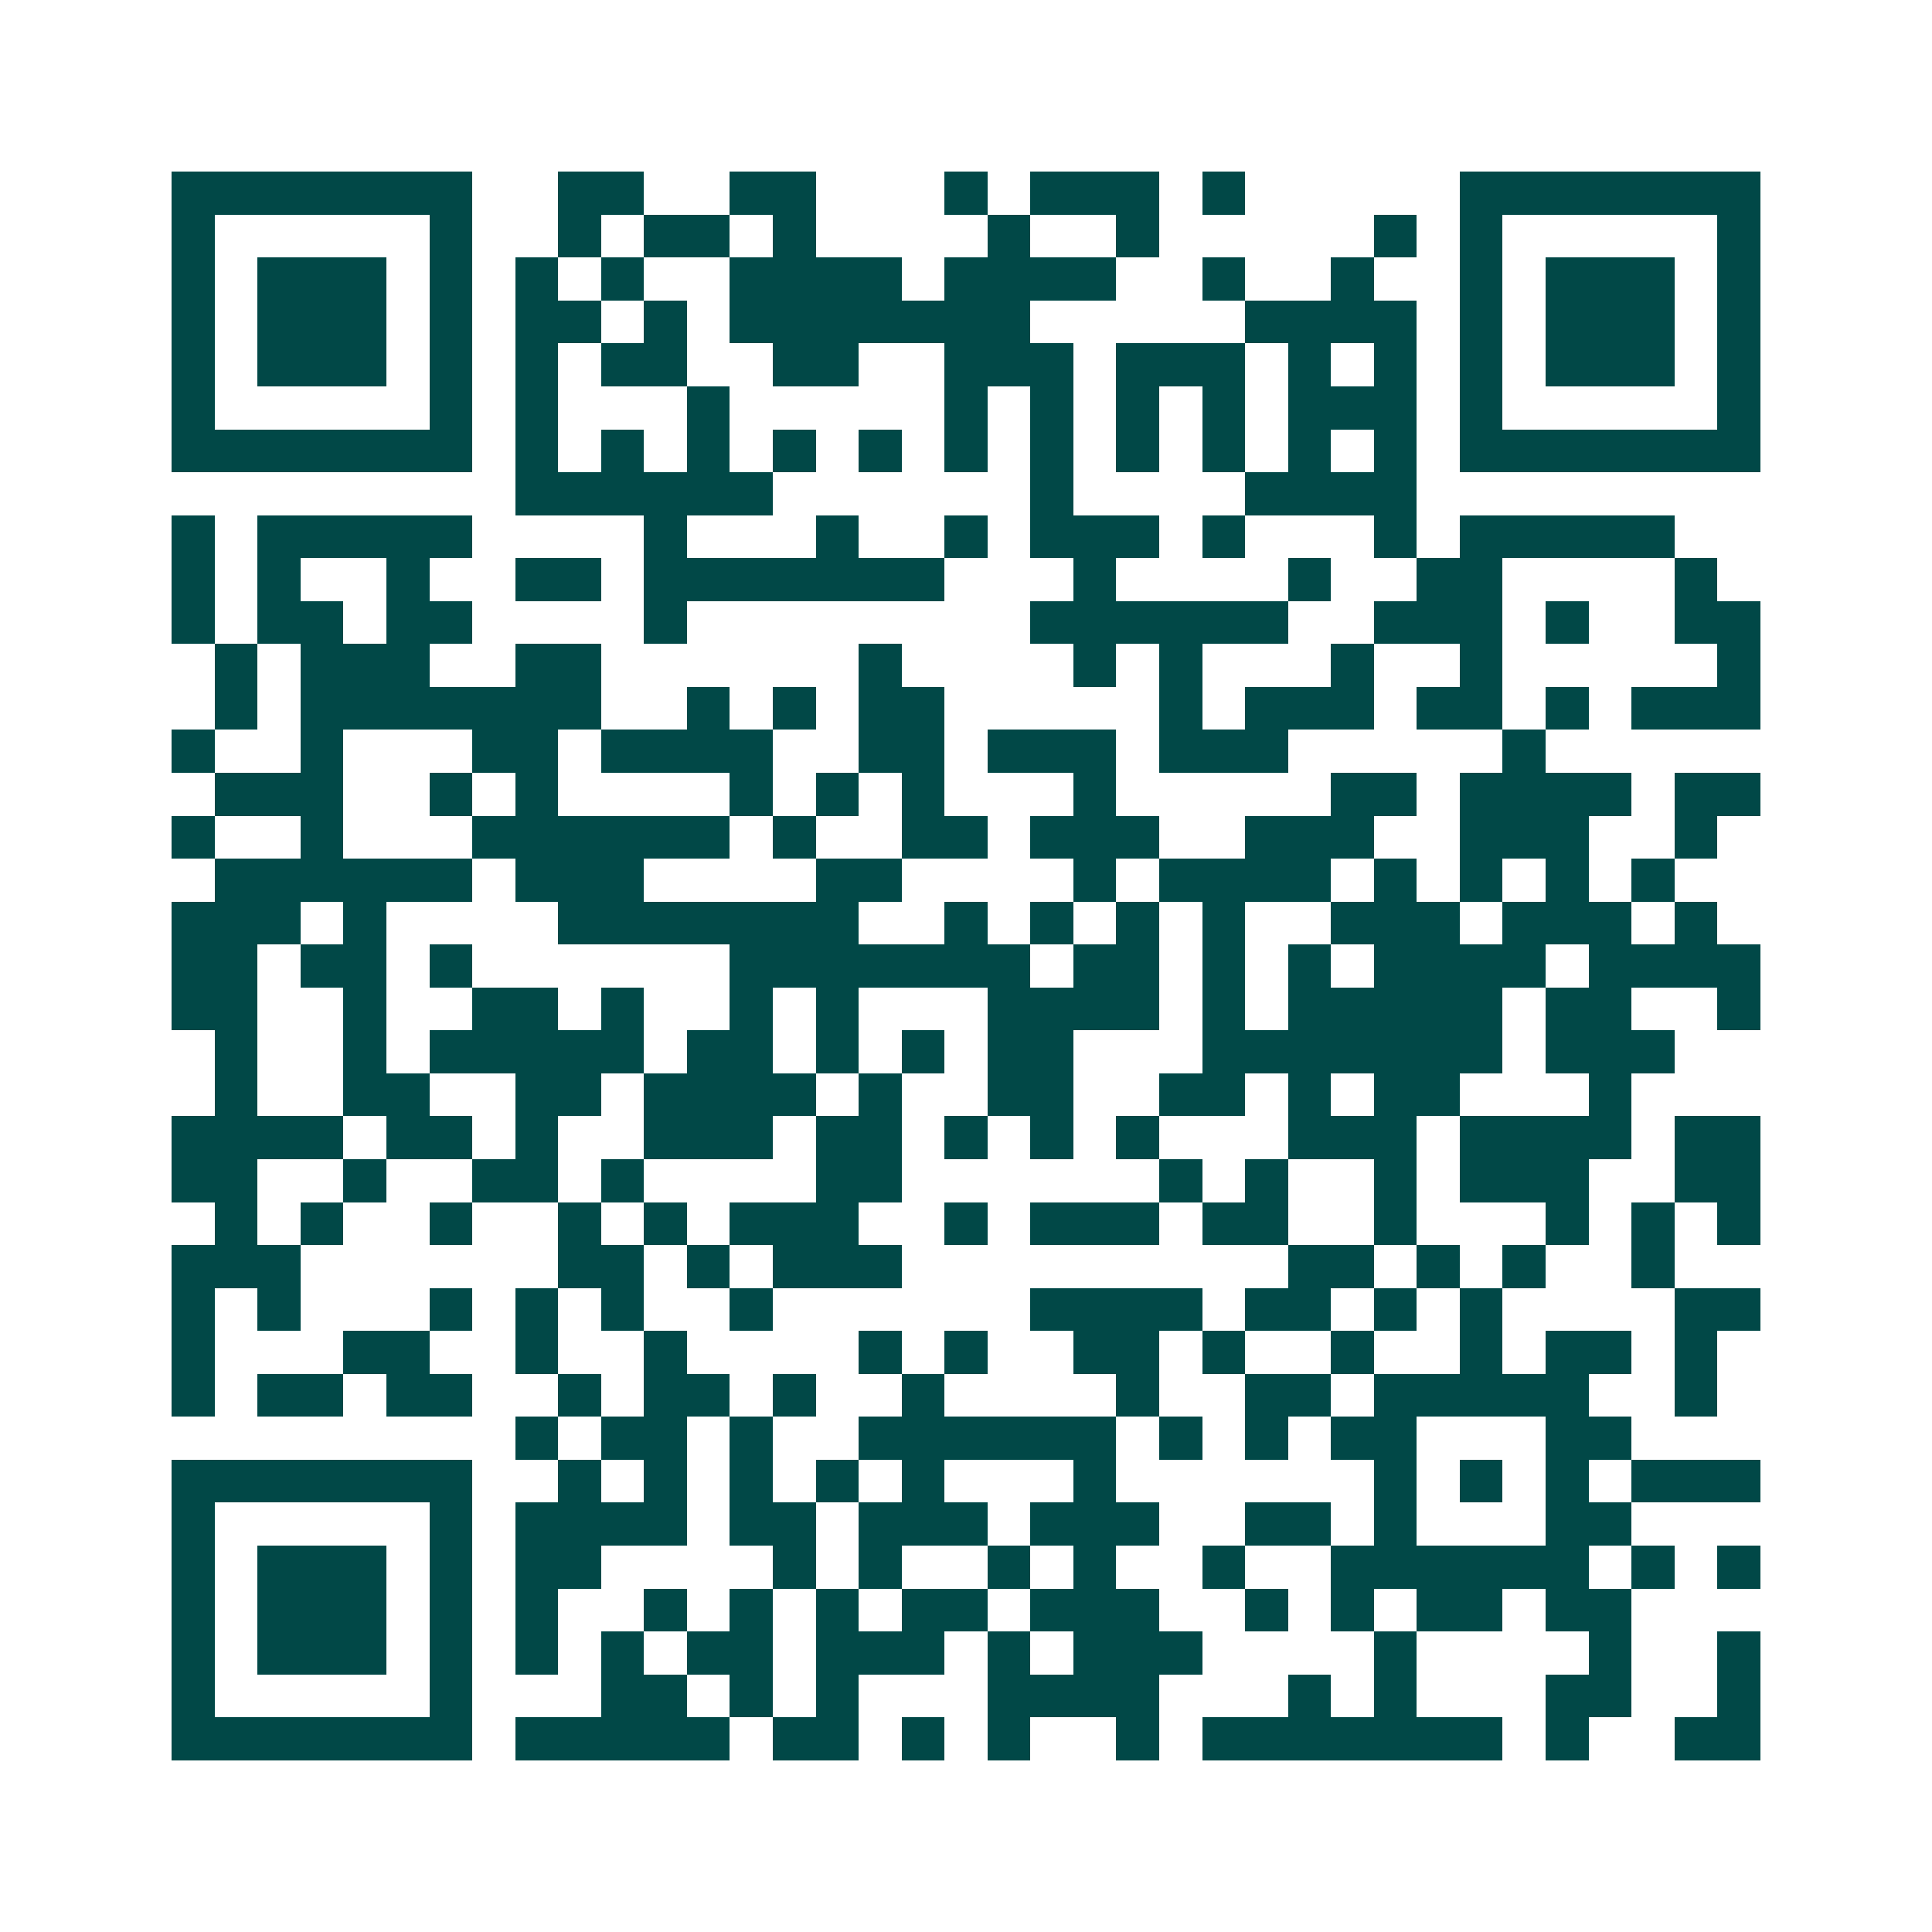<svg xmlns="http://www.w3.org/2000/svg" width="200" height="200" viewBox="0 0 45 45" shape-rendering="crispEdges"><path fill="#ffffff" d="M0 0h45v45H0z"/><path stroke="#014847" d="M4 4.5h7m2 0h2m2 0h2m3 0h1m1 0h3m1 0h1m5 0h7M4 5.5h1m5 0h1m2 0h1m1 0h2m1 0h1m4 0h1m2 0h1m5 0h1m1 0h1m5 0h1M4 6.5h1m1 0h3m1 0h1m1 0h1m1 0h1m2 0h4m1 0h4m2 0h1m2 0h1m2 0h1m1 0h3m1 0h1M4 7.5h1m1 0h3m1 0h1m1 0h2m1 0h1m1 0h7m5 0h4m1 0h1m1 0h3m1 0h1M4 8.5h1m1 0h3m1 0h1m1 0h1m1 0h2m2 0h2m2 0h3m1 0h3m1 0h1m1 0h1m1 0h1m1 0h3m1 0h1M4 9.5h1m5 0h1m1 0h1m3 0h1m5 0h1m1 0h1m1 0h1m1 0h1m1 0h3m1 0h1m5 0h1M4 10.5h7m1 0h1m1 0h1m1 0h1m1 0h1m1 0h1m1 0h1m1 0h1m1 0h1m1 0h1m1 0h1m1 0h1m1 0h7M12 11.5h6m6 0h1m4 0h4M4 12.5h1m1 0h5m4 0h1m3 0h1m2 0h1m1 0h3m1 0h1m3 0h1m1 0h5M4 13.5h1m1 0h1m2 0h1m2 0h2m1 0h7m3 0h1m4 0h1m2 0h2m4 0h1M4 14.5h1m1 0h2m1 0h2m4 0h1m8 0h6m2 0h3m1 0h1m2 0h2M5 15.5h1m1 0h3m2 0h2m6 0h1m4 0h1m1 0h1m3 0h1m2 0h1m5 0h1M5 16.5h1m1 0h7m2 0h1m1 0h1m1 0h2m5 0h1m1 0h3m1 0h2m1 0h1m1 0h3M4 17.5h1m2 0h1m3 0h2m1 0h4m2 0h2m1 0h3m1 0h3m5 0h1M5 18.5h3m2 0h1m1 0h1m4 0h1m1 0h1m1 0h1m3 0h1m5 0h2m1 0h4m1 0h2M4 19.5h1m2 0h1m3 0h6m1 0h1m2 0h2m1 0h3m2 0h3m2 0h3m2 0h1M5 20.5h6m1 0h3m4 0h2m4 0h1m1 0h4m1 0h1m1 0h1m1 0h1m1 0h1M4 21.5h3m1 0h1m4 0h7m2 0h1m1 0h1m1 0h1m1 0h1m2 0h3m1 0h3m1 0h1M4 22.5h2m1 0h2m1 0h1m6 0h7m1 0h2m1 0h1m1 0h1m1 0h4m1 0h4M4 23.5h2m2 0h1m2 0h2m1 0h1m2 0h1m1 0h1m3 0h4m1 0h1m1 0h5m1 0h2m2 0h1M5 24.5h1m2 0h1m1 0h5m1 0h2m1 0h1m1 0h1m1 0h2m3 0h7m1 0h3M5 25.5h1m2 0h2m2 0h2m1 0h4m1 0h1m2 0h2m2 0h2m1 0h1m1 0h2m3 0h1M4 26.5h4m1 0h2m1 0h1m2 0h3m1 0h2m1 0h1m1 0h1m1 0h1m3 0h3m1 0h4m1 0h2M4 27.5h2m2 0h1m2 0h2m1 0h1m4 0h2m6 0h1m1 0h1m2 0h1m1 0h3m2 0h2M5 28.5h1m1 0h1m2 0h1m2 0h1m1 0h1m1 0h3m2 0h1m1 0h3m1 0h2m2 0h1m3 0h1m1 0h1m1 0h1M4 29.5h3m6 0h2m1 0h1m1 0h3m9 0h2m1 0h1m1 0h1m2 0h1M4 30.5h1m1 0h1m3 0h1m1 0h1m1 0h1m2 0h1m6 0h4m1 0h2m1 0h1m1 0h1m4 0h2M4 31.5h1m3 0h2m2 0h1m2 0h1m4 0h1m1 0h1m2 0h2m1 0h1m2 0h1m2 0h1m1 0h2m1 0h1M4 32.5h1m1 0h2m1 0h2m2 0h1m1 0h2m1 0h1m2 0h1m4 0h1m2 0h2m1 0h5m2 0h1M12 33.5h1m1 0h2m1 0h1m2 0h6m1 0h1m1 0h1m1 0h2m3 0h2M4 34.5h7m2 0h1m1 0h1m1 0h1m1 0h1m1 0h1m3 0h1m6 0h1m1 0h1m1 0h1m1 0h3M4 35.5h1m5 0h1m1 0h4m1 0h2m1 0h3m1 0h3m2 0h2m1 0h1m3 0h2M4 36.5h1m1 0h3m1 0h1m1 0h2m4 0h1m1 0h1m2 0h1m1 0h1m2 0h1m2 0h6m1 0h1m1 0h1M4 37.5h1m1 0h3m1 0h1m1 0h1m2 0h1m1 0h1m1 0h1m1 0h2m1 0h3m2 0h1m1 0h1m1 0h2m1 0h2M4 38.5h1m1 0h3m1 0h1m1 0h1m1 0h1m1 0h2m1 0h3m1 0h1m1 0h3m4 0h1m4 0h1m2 0h1M4 39.5h1m5 0h1m3 0h2m1 0h1m1 0h1m3 0h4m3 0h1m1 0h1m3 0h2m2 0h1M4 40.5h7m1 0h5m1 0h2m1 0h1m1 0h1m2 0h1m1 0h7m1 0h1m2 0h2"/></svg>
